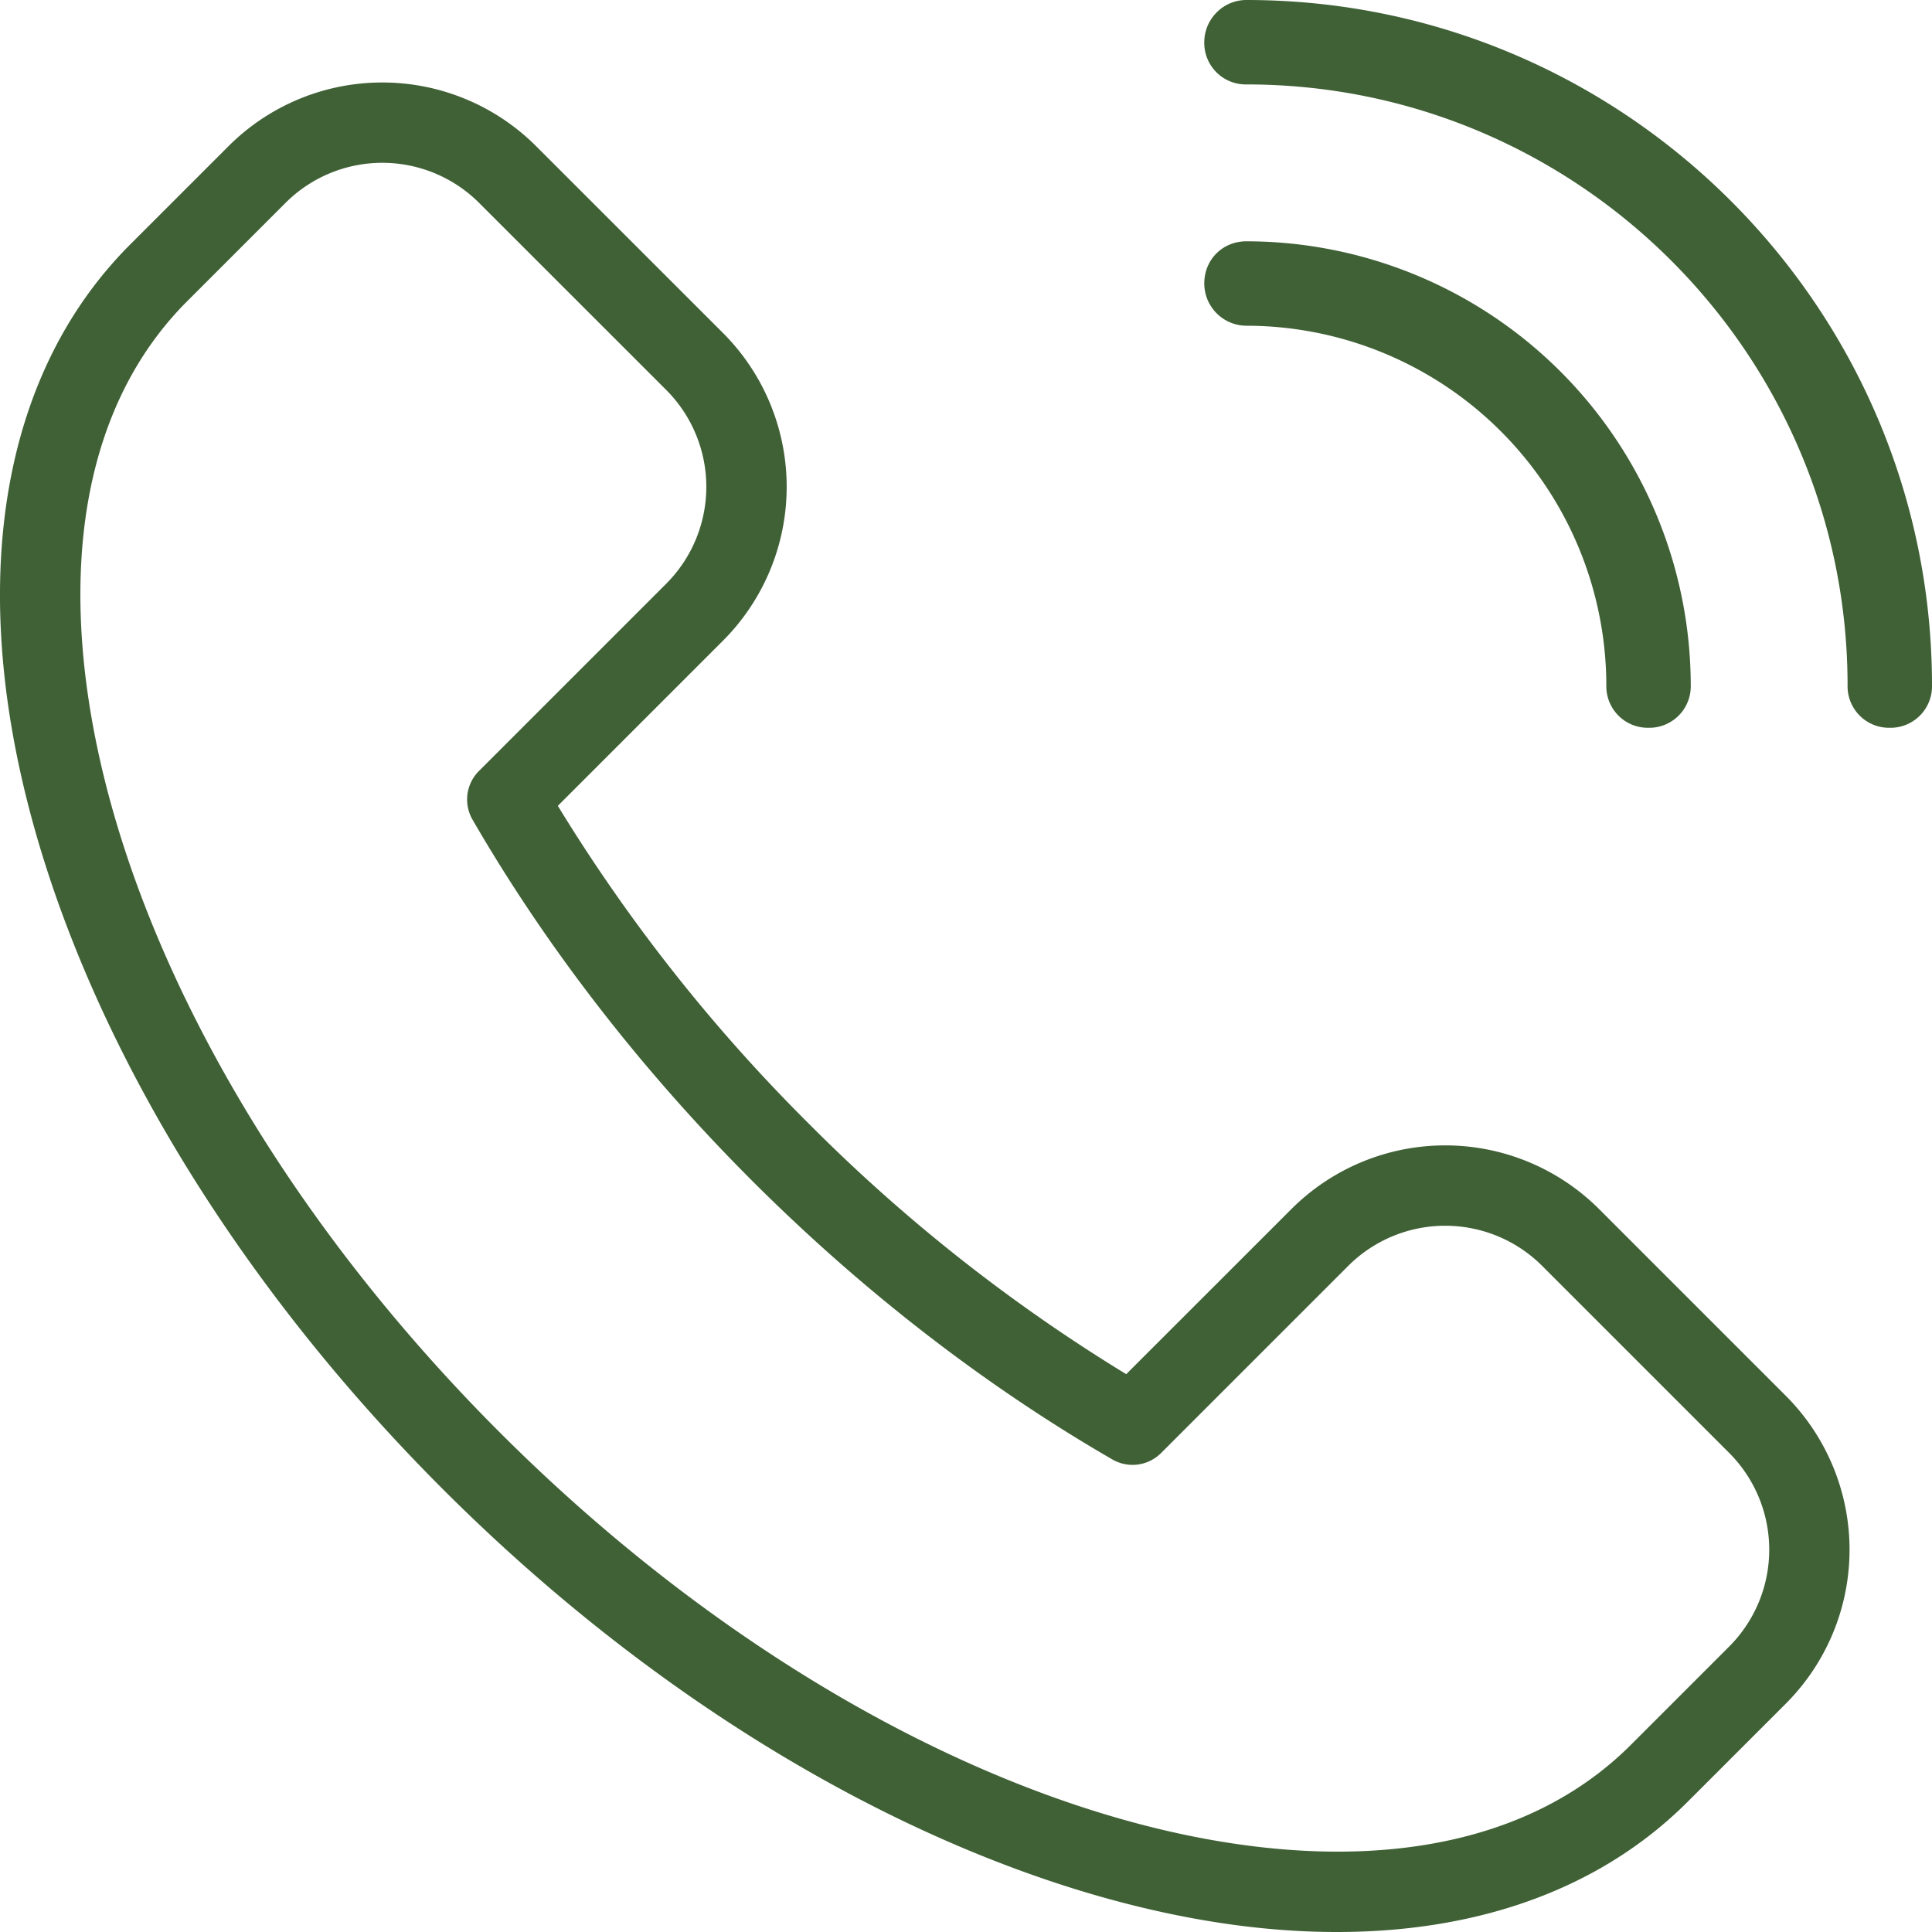 <?xml version="1.0" encoding="UTF-8"?>
<svg xmlns="http://www.w3.org/2000/svg" xml:space="preserve" fill-rule="evenodd" stroke-linejoin="round" stroke-miterlimit="2" clip-rule="evenodd" viewBox="0 0 30 30">
  <path fill="#406136" d="M26.206 27.978c-1.627 1.626-4.024 2.257-6.774 1.945-3.919-.446-8.58-2.824-12.555-6.799-3.976-3.975-6.354-8.636-6.8-12.556-.312-2.749.319-5.147 1.946-6.773l1.531-1.531a3.378 3.378 0 0 1 4.765 0l2.913 2.912a3.38 3.38 0 0 1 0 4.767l-2.57 2.57a26.25 26.25 0 0 0 3.894 4.932 26.17 26.17 0 0 0 4.932 3.893l2.57-2.569a3.38 3.38 0 0 1 4.766-.001l2.913 2.913a3.381 3.381 0 0 1 0 4.766l-1.531 1.531Zm-.883-.883 1.531-1.531a2.128 2.128 0 0 0 0-3l-2.913-2.913a2.13 2.13 0 0 0-3 0l-2.913 2.913a.626.626 0 0 1-.754.099c-1.917-1.108-3.828-2.561-5.602-4.335-1.773-1.774-3.226-3.684-4.335-5.601a.625.625 0 0 1 .099-.754l2.913-2.913a2.129 2.129 0 0 0 0-3.001L7.436 3.147a2.126 2.126 0 0 0-2.999 0L2.906 4.678c-1.377 1.377-1.852 3.423-1.588 5.749.42 3.694 2.695 8.068 6.441 11.814 3.747 3.746 8.121 6.021 11.815 6.441 2.326.265 4.372-.211 5.749-1.587Zm4.022-15.794a.644.644 0 0 1-.656-.656c0-5.146-4.187-9.334-9.334-9.334A.644.644 0 0 1 18.7.655c0-.349.284-.655.655-.655C25.225 0 30 4.776 30 10.645a.644.644 0 0 1-.655.656Zm-3.746 0a.644.644 0 0 1-.656-.656 5.594 5.594 0 0 0-5.588-5.587.657.657 0 0 1-.655-.656c0-.371.284-.655.655-.655a6.906 6.906 0 0 1 6.899 6.898.644.644 0 0 1-.655.656Z"></path>
</svg>
